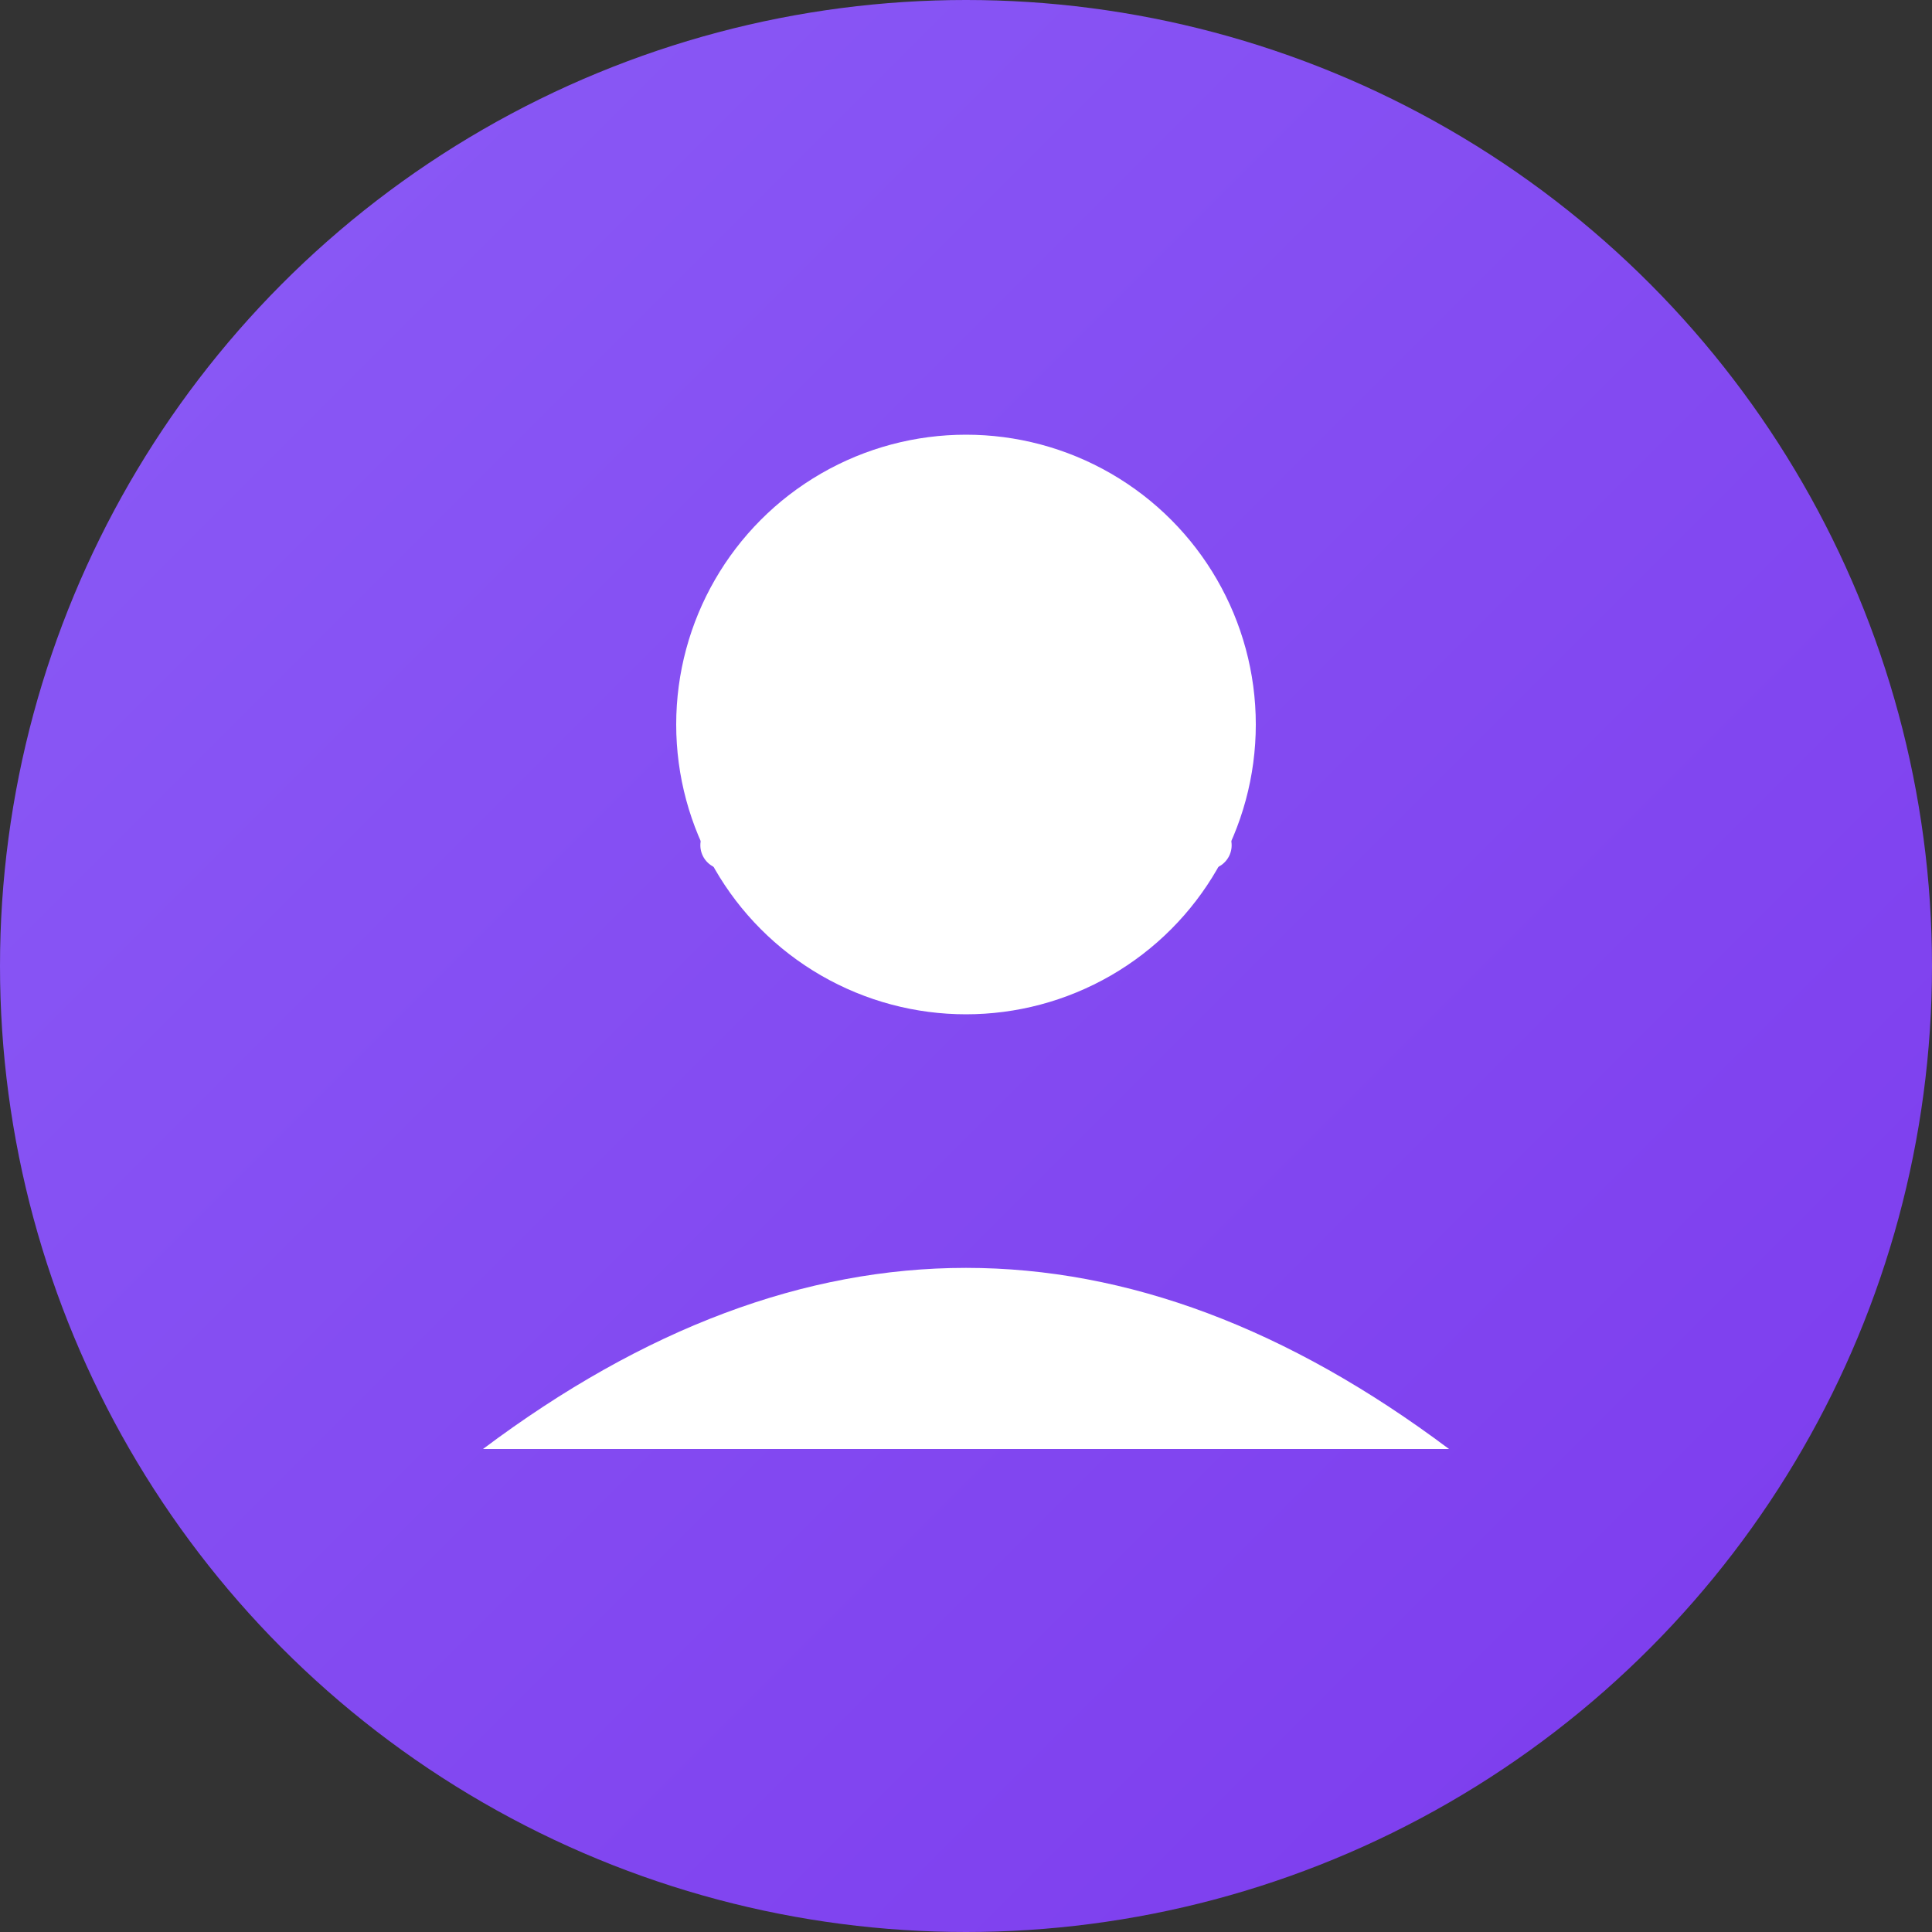 <svg width="80" height="80" viewBox="0 0 80 80" xmlns="http://www.w3.org/2000/svg">
  <rect x="0" y="0" width="80" height="80" fill="#333333" stroke="none"/>
  <defs>
    <linearGradient id="avatar3" x1="0%" y1="0%" x2="100%" y2="100%">
      <stop offset="0%" style="stop-color:#8b5cf6;stop-opacity:1" />
      <stop offset="100%" style="stop-color:#7c3aed;stop-opacity:1" />
    </linearGradient>
  </defs>
  
  <!-- Background -->
  <circle cx="40" cy="40" r="40" fill="url(#avatar3)"/>
  
  <!-- Person Icon -->
  <circle cx="40" cy="30" r="12" fill="white"/>
  <path d="M 20 60 Q 40 45 60 60" fill="white"/>
  
  <!-- Smile -->
  <path d="M 30 35 Q 40 40 50 35" fill="none" stroke="white" stroke-width="2" stroke-linecap="round"/>
</svg>
